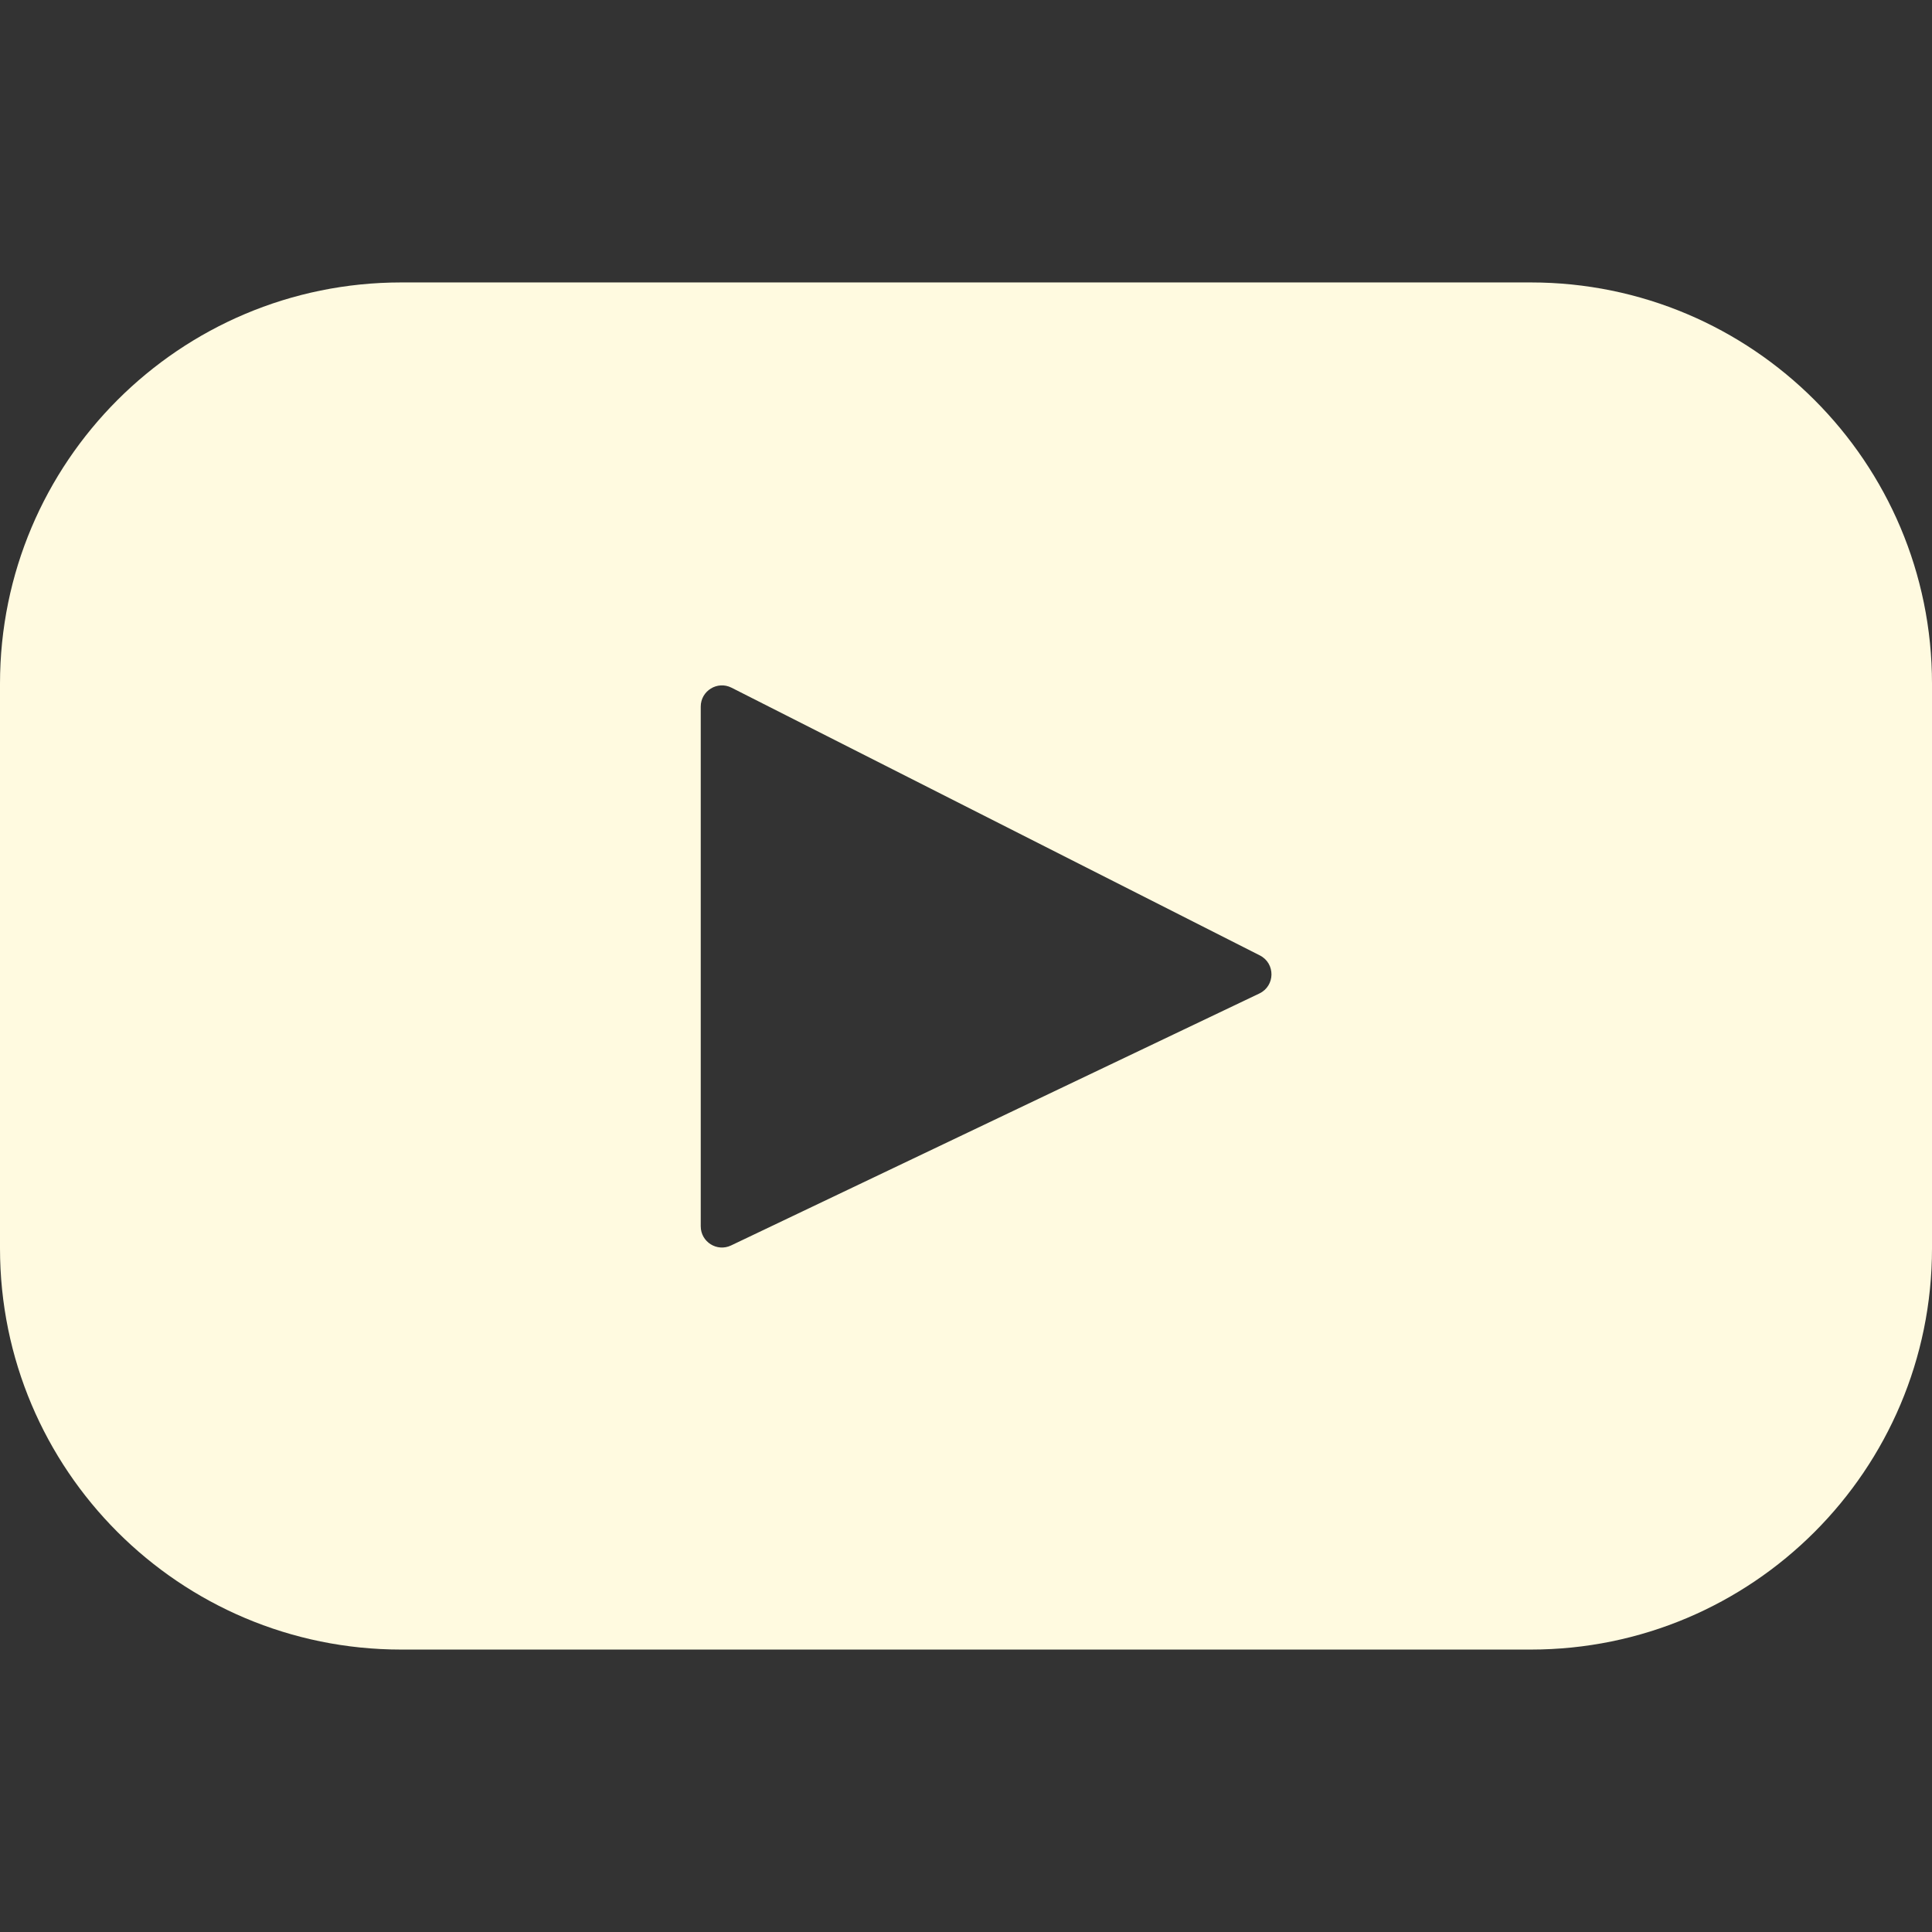 <svg width="461" height="461" viewBox="0 0 461 461" fill="none" xmlns="http://www.w3.org/2000/svg">
<rect x="0" y="0" width="461" height="461" fill="#333333" stroke="none"/>
<path d="M365.257 67.393H95.744C42.866 67.393 0 110.259 0 163.137V297.865C0 350.743 42.866 393.609 95.744 393.609H365.257C418.135 393.609 461.001 350.743 461.001 297.865V163.137C461.001 110.259 418.135 67.393 365.257 67.393ZM300.506 237.056L174.446 297.179C171.087 298.781 167.207 296.332 167.207 292.611V168.607C167.207 164.833 171.189 162.387 174.555 164.093L300.615 227.974C304.363 229.873 304.298 235.248 300.506 237.056Z" fill="#FFFAE0"/>
</svg>
